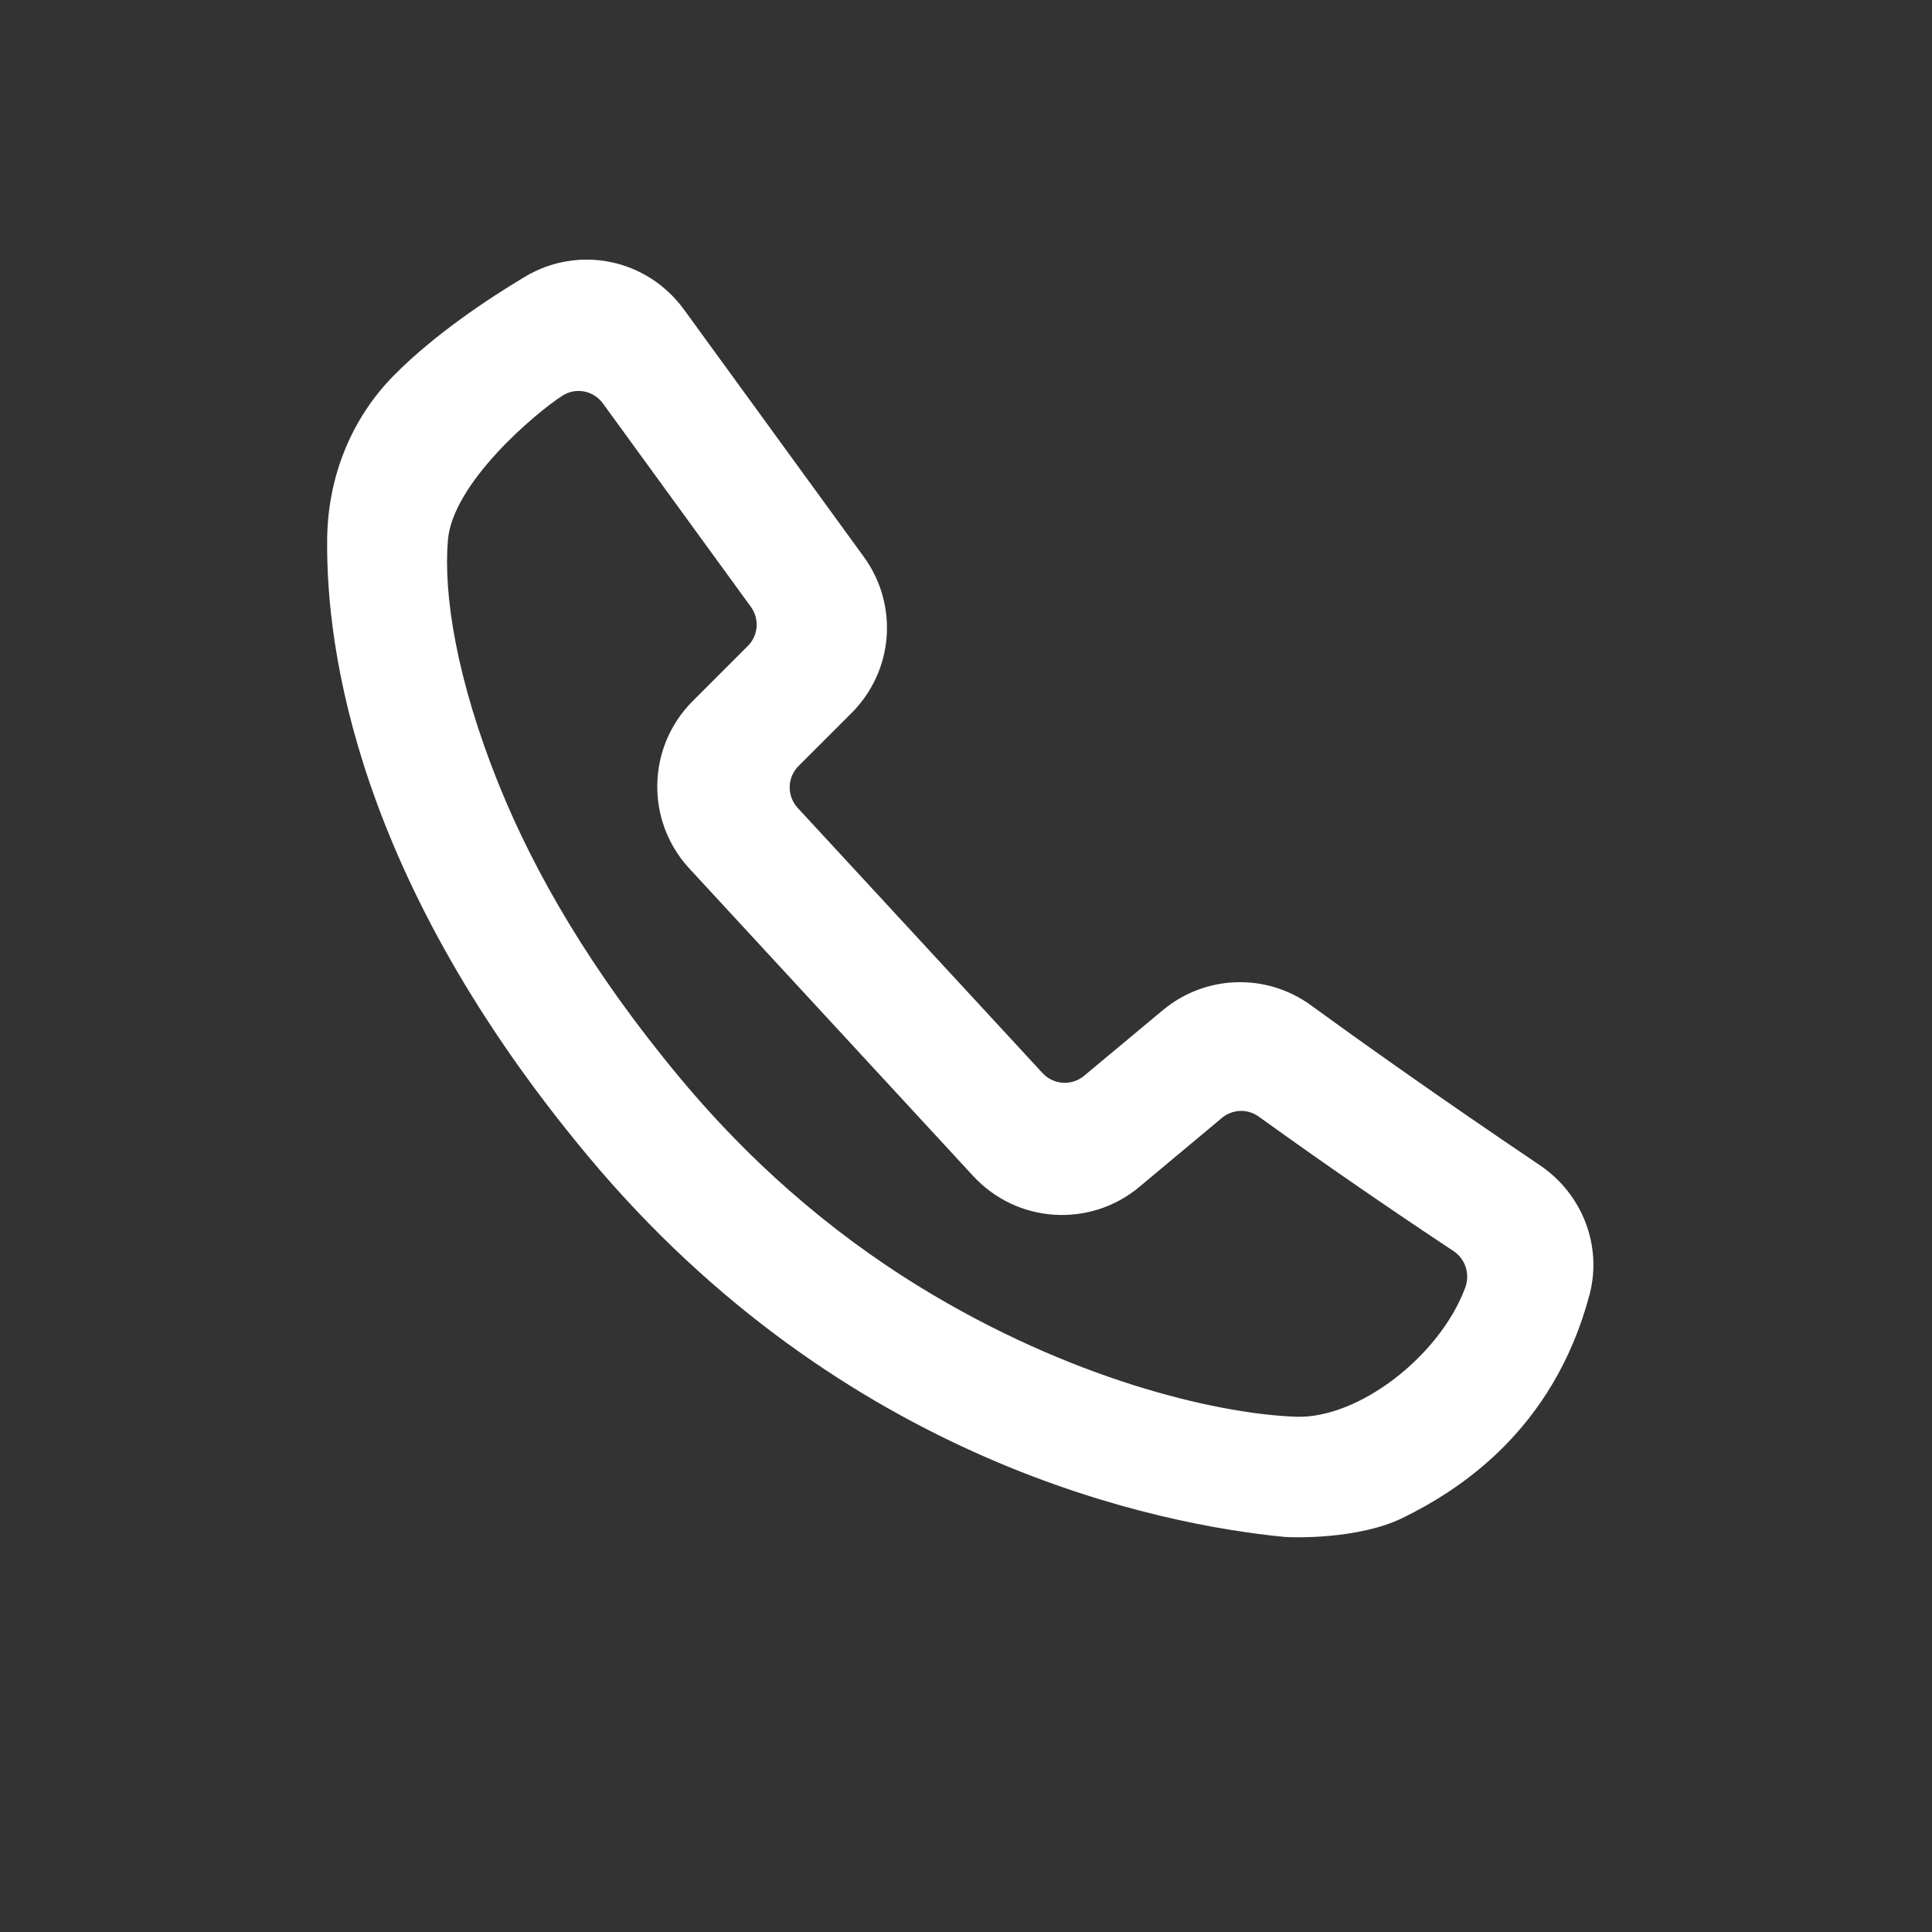 <svg xmlns="http://www.w3.org/2000/svg" xmlns:xlink="http://www.w3.org/1999/xlink" viewBox="0,0,256,256" width="48px" height="48px" fill-rule="nonzero"><rect x="0" y="0" width="256" height="256" fill="#333333" stroke="none"/><g fill="#ffffff" fill-rule="nonzero" stroke="none" stroke-width="1" stroke-linecap="butt" stroke-linejoin="miter" stroke-miterlimit="10" stroke-dasharray="" stroke-dashoffset="0" font-family="none" font-weight="none" font-size="none" text-anchor="none" style="mix-blend-mode: normal"><g transform="scale(4,4)"><path d="M51.007,38.598c1.415,0.953 2.077,2.679 1.647,4.295c-1.213,4.563 -4.43,6.527 -6.193,7.392c-1.461,0.715 -3.658,0.652 -3.914,0.627c-4.108,-0.4 -14.584,-2.433 -23.083,-12.632c-7.615,-9.137 -8.673,-16.731 -8.626,-20.444c0.027,-2.07 0.814,-3.99 2.217,-5.407c1.331,-1.345 3.085,-2.512 4.321,-3.254c1.785,-1.073 4.058,-0.606 5.285,1.084l5.951,8.182c1.164,1.603 0.993,3.781 -0.405,5.181l-1.755,1.754c-0.38,0.38 -0.392,0.991 -0.028,1.386l8.112,8.786c0.361,0.391 0.966,0.431 1.375,0.09l2.606,-2.172c1.409,-1.176 3.428,-1.244 4.909,-0.165c1.31,0.954 4.04,2.911 7.581,5.297zM42.936,46.931c2.064,0.069 4.749,-1.997 5.6,-4.27c0.167,-0.446 0.014,-0.953 -0.383,-1.215c-2.822,-1.869 -5.08,-3.466 -6.459,-4.459c-0.371,-0.267 -0.869,-0.245 -1.22,0.048l-2.733,2.284c-1.638,1.366 -4.054,1.208 -5.501,-0.36l-9.406,-10.19c-1.457,-1.578 -1.407,-4.025 0.111,-5.543l1.828,-1.827c0.348,-0.348 0.391,-0.897 0.102,-1.295l-4.901,-6.738c-0.312,-0.429 -0.901,-0.545 -1.346,-0.257c-0.904,0.584 -3.628,2.891 -3.79,4.778c-0.152,1.764 0.264,4.595 1.714,8.169c1.139,2.808 2.996,6.078 5.984,9.664c2.687,3.224 5.586,5.528 8.37,7.175c5.039,2.982 9.689,3.957 12.03,4.036z"></path></g></g></svg>